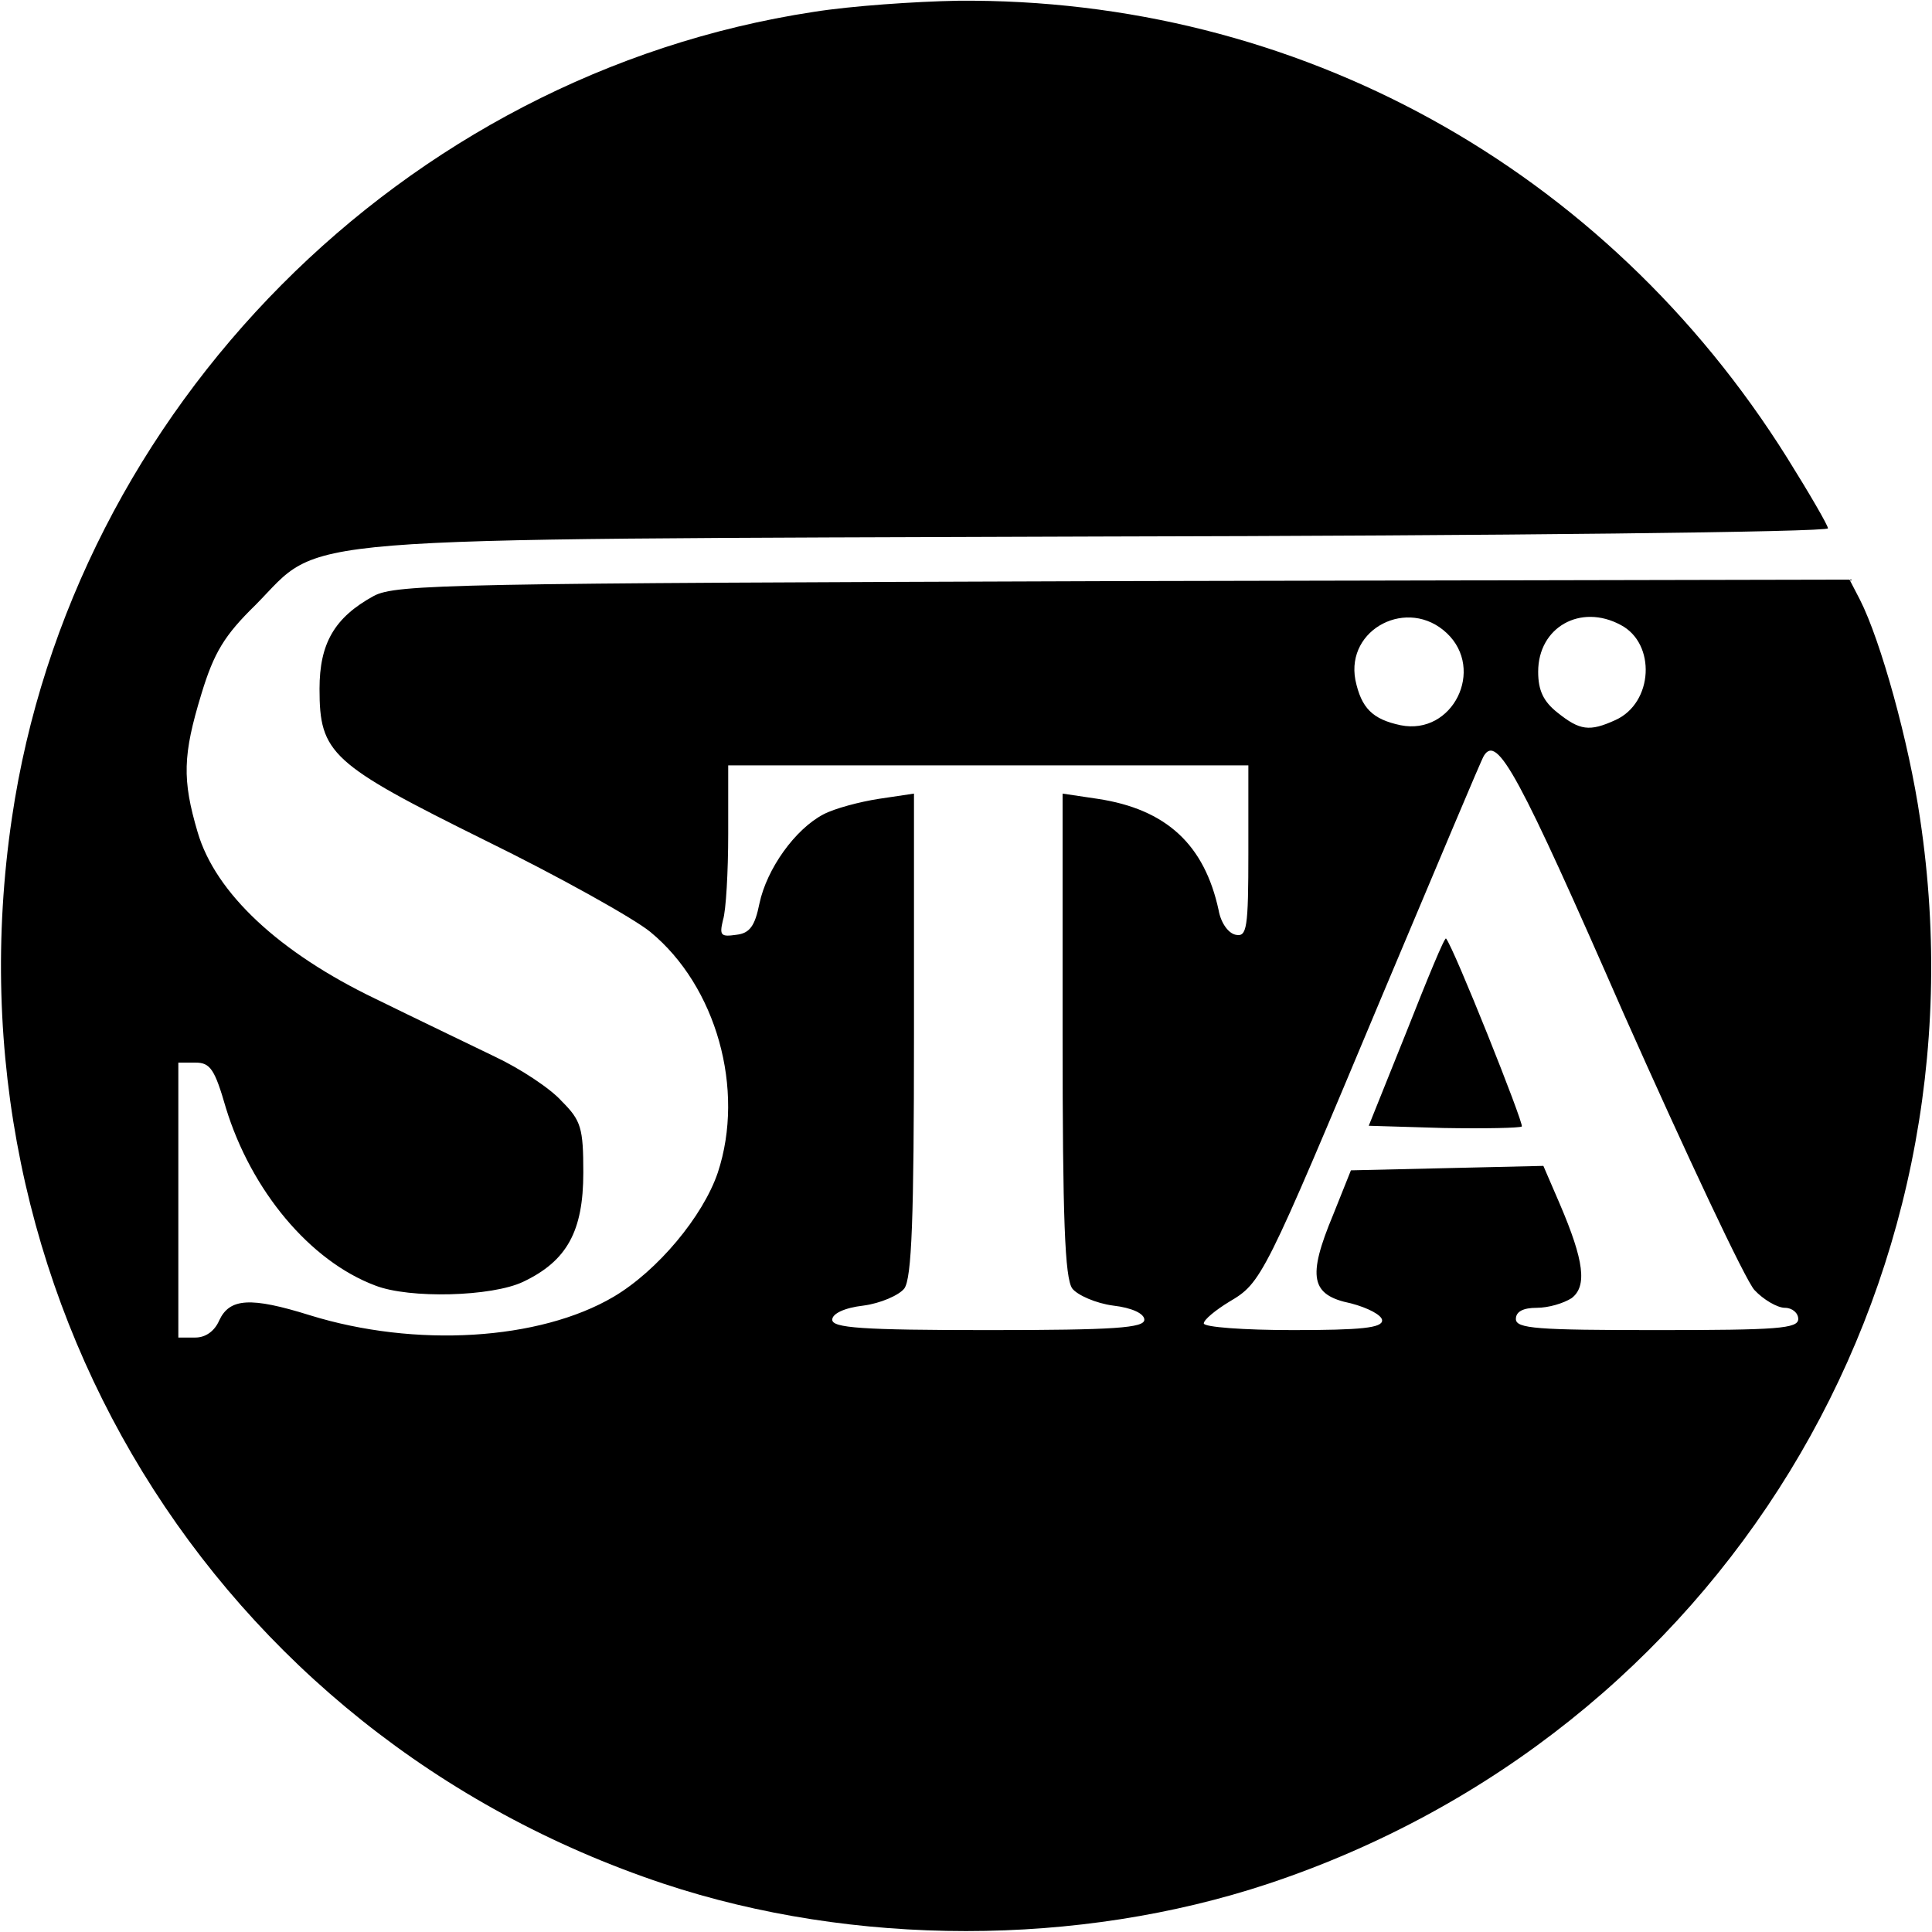 <?xml version="1.0" standalone="no"?>
<!DOCTYPE svg PUBLIC "-//W3C//DTD SVG 20010904//EN"
 "http://www.w3.org/TR/2001/REC-SVG-20010904/DTD/svg10.dtd">
<svg version="1.0" xmlns="http://www.w3.org/2000/svg"
 width="260pt" height="260pt" viewBox="0 0 260 260"
 preserveAspectRatio="xMidYMid meet">
<g transform="translate(0,260) scale(0.1,-0.1)"
fill="#000000" stroke="none">
<path d="M1095 2584 c-552 -84 -998 -534 -1079 -1085 -94 -637 271 -1232 877
-1434 256 -85 558 -85 814 0 606 202 972 799 877 1433 -15 103 -53 240 -81
295 l-14 27 -977 -2 c-904 -3 -979 -4 -1009 -20 -53 -29 -73 -64 -73 -125 0
-87 15 -101 223 -204 100 -49 200 -105 222 -123 89 -73 128 -212 91 -324 -20
-59 -81 -132 -140 -167 -100 -59 -267 -69 -409 -25 -80 25 -108 23 -122 -7 -6
-14 -18 -23 -32 -23 l-23 0 0 185 0 185 23 0 c20 0 26 -9 41 -61 34 -111 113
-206 201 -239 46 -18 157 -15 199 5 59 28 81 68 81 147 0 60 -3 70 -29 96 -15
17 -56 44 -90 60 -33 16 -106 51 -161 78 -129 62 -215 142 -239 224 -21 71
-20 104 5 186 17 56 31 79 73 120 93 94 18 88 1139 92 537 1 977 6 977 11 0 4
-25 47 -55 95 -245 391 -660 619 -1116 615 -57 -1 -144 -7 -194 -15z m852
-836 c52 -49 8 -138 -62 -124 -38 8 -53 23 -61 61 -13 69 71 112 123 63z m234
11 c48 -25 44 -105 -7 -128 -35 -16 -48 -14 -78 10 -19 15 -26 30 -26 55 0 60
57 92 111 63z m4 -523 c85 -191 164 -359 176 -372 12 -13 31 -24 41 -24 10 0
18 -7 18 -15 0 -13 -28 -15 -190 -15 -162 0 -190 2 -190 15 0 10 10 15 28 15
16 0 36 6 47 13 21 16 17 50 -16 127 l-22 51 -129 -3 -130 -3 -24 -60 c-35
-84 -30 -108 24 -119 23 -6 42 -16 42 -23 0 -10 -28 -13 -120 -13 -66 0 -120
4 -120 9 0 5 16 18 34 29 44 26 46 30 206 412 73 173 134 319 137 323 18 29
47 -25 188 -347z m-505 218 c0 -104 -2 -115 -17 -112 -10 2 -20 16 -23 33 -19
88 -70 136 -163 150 l-47 7 0 -324 c0 -248 3 -328 13 -342 7 -9 32 -20 55 -23
26 -3 42 -11 42 -19 0 -11 -39 -14 -210 -14 -171 0 -210 3 -210 14 0 8 16 16
42 19 23 3 48 14 55 23 10 14 13 94 13 342 l0 324 -47 -7 c-26 -4 -60 -13 -75
-21 -38 -20 -76 -73 -86 -120 -6 -30 -13 -40 -31 -42 -21 -3 -23 -1 -18 20 4
12 7 65 7 116 l0 92 350 0 350 0 0 -116z"/>
<path d="M1893 1212 l-51 -127 100 -3 c56 -1 103 0 106 2 3 4 -92 242 -102
253 -2 2 -25 -54 -53 -125z"/>
</g>
</svg>

